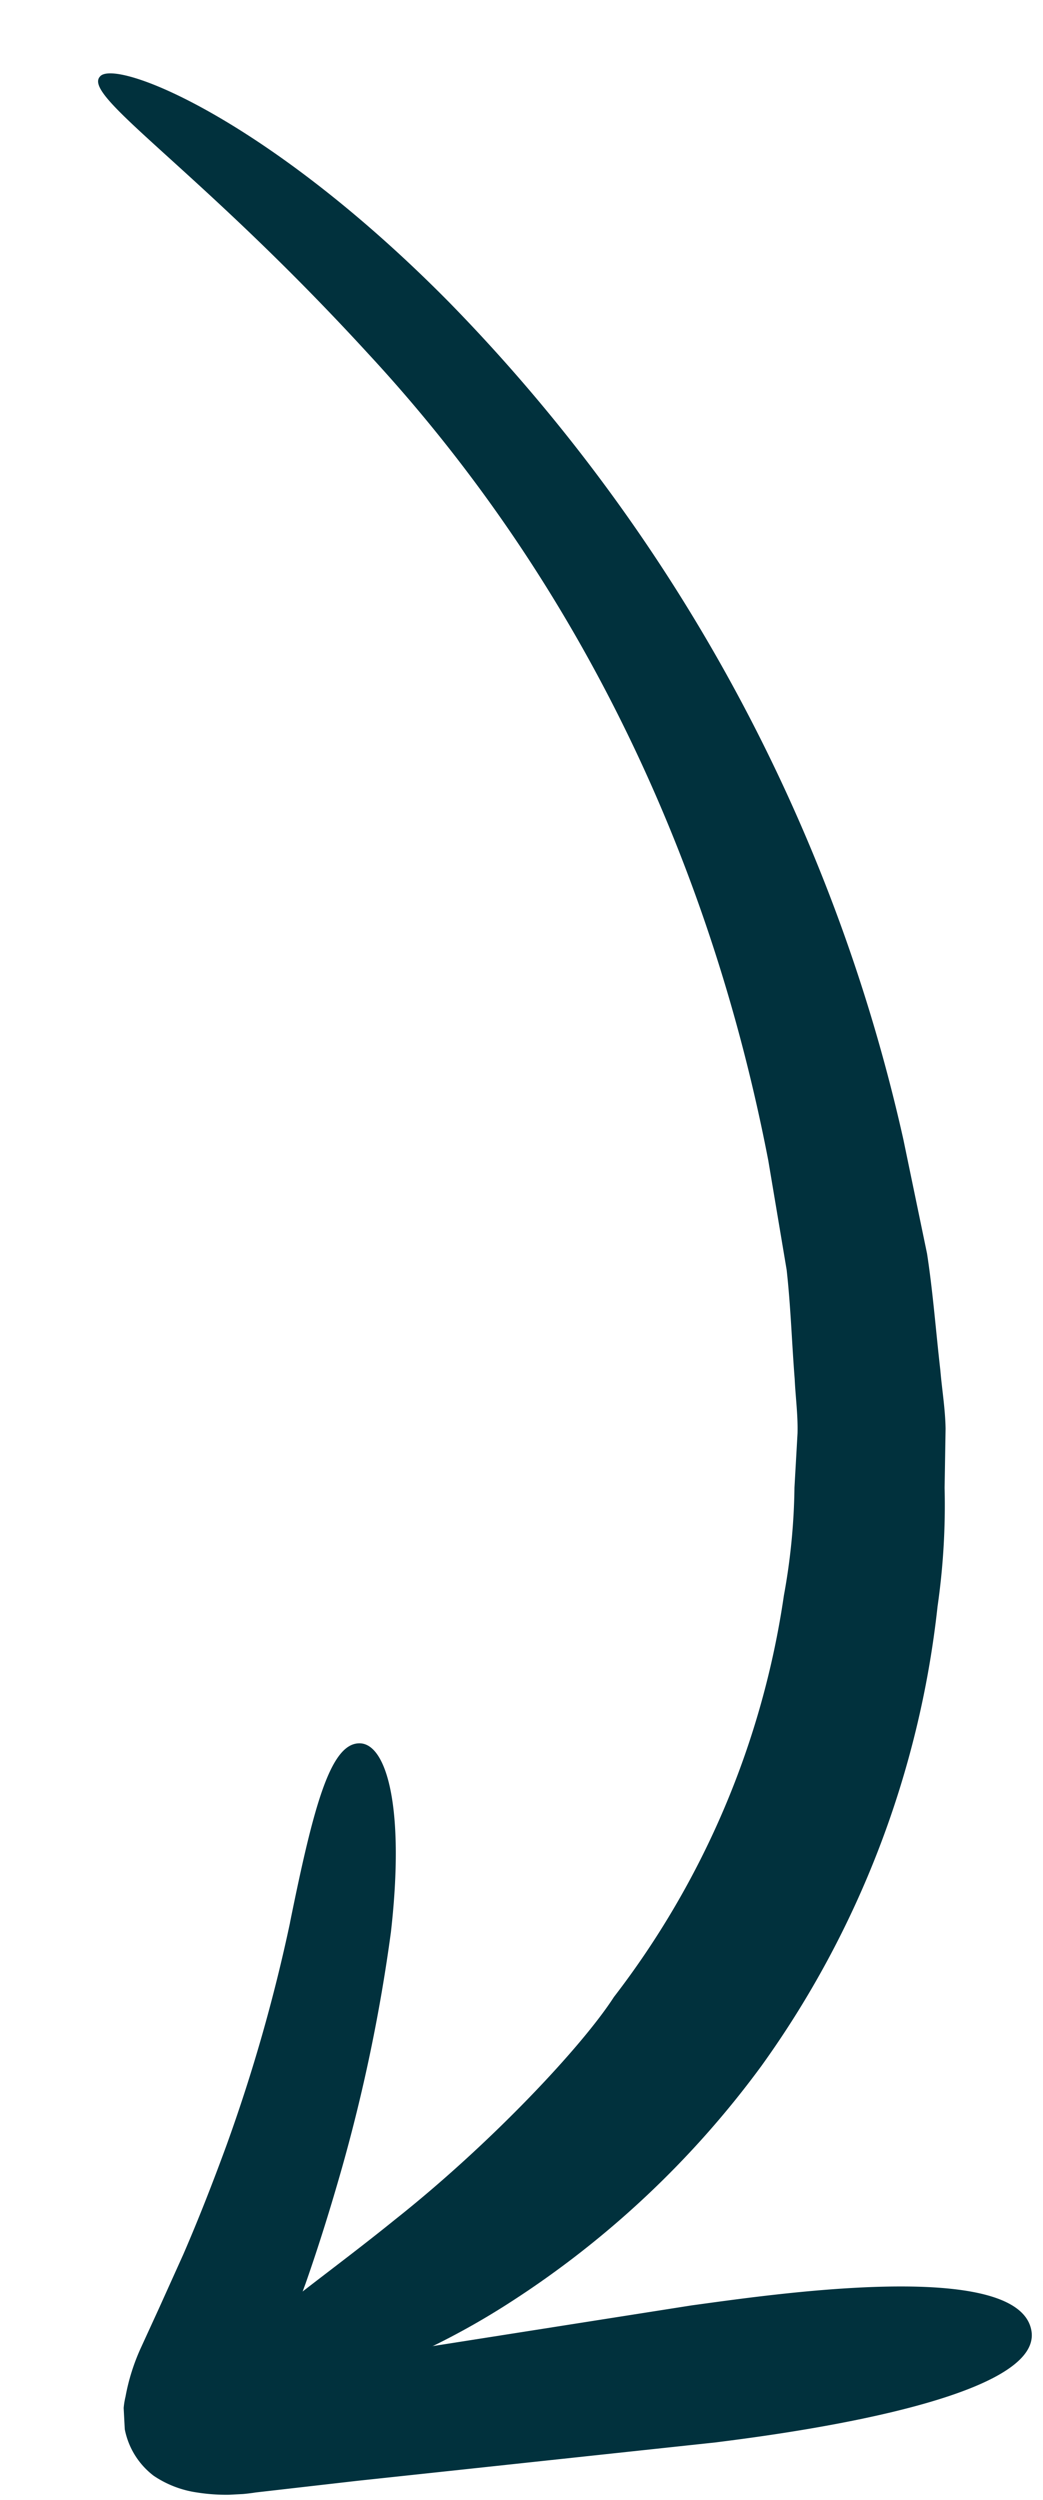 <svg xmlns="http://www.w3.org/2000/svg" xmlns:xlink="http://www.w3.org/1999/xlink" width="61.327" height="146.966" viewBox="0 0 61.327 146.966"><defs><clipPath id="clip-path"><rect id="Rectangle_588" data-name="Rectangle 588" width="53.846" height="144.346" fill="#01313d"></rect></clipPath></defs><g id="Group_8" data-name="Group 8" transform="translate(0 2.818) rotate(-3)"><g id="Group_4293" data-name="Group 4293" transform="translate(0 0)" clip-path="url(#clip-path)"><path id="Path_15076" data-name="Path 15076" d="M21.783,15.244A102.352,102.352,0,0,1,45.854,65.761l1.039,6.775c.23,2.278.279,4.589.422,6.884.037,1.152.171,2.3.127,3.455l-.239,3.47a41.711,41.711,0,0,1-.779,6.937A56.769,56.769,0,0,1,34.663,119.72,55.711,55.711,0,0,1,19.218,132.8a44.139,44.139,0,0,1-11.186,4.536c-3.257.734-5.658.619-6.092-.395-.44-1.032.775-2.268,2.854-3.789,2.063-1.559,4.954-3.415,7.873-5.536,5.887-4.179,11.545-9.617,13.549-12.4A50.654,50.654,0,0,0,37.436,92.16a37.414,37.414,0,0,0,.952-6.3l.347-3.175c.084-1.062-.006-2.136,0-3.2-.056-2.141-.009-4.279-.136-6.427l-.741-6.472C35.466,49.409,28.868,32.4,16.842,17.98,7.459,6.6.852,2,1.941.9,2.828-.168,11.6,3.771,21.783,15.244" transform="translate(3.832 1.097)" fill="#01313d"></path><path id="Path_15077" data-name="Path 15077" d="M11.264,50.6a98.908,98.908,0,0,1-4.417,12.88c-.9,2.108-1.843,4.2-2.872,6.27L2.386,72.832l-1.2,2.293a12.163,12.163,0,0,0-1.042,2.8,4.513,4.513,0,0,0,1.411,4.729,6.1,6.1,0,0,0,2.457,1.107,11.086,11.086,0,0,0,3.483.187l5.993-.37,4.234-.23,16.946-.924c2.8-.212,19.39-1.344,18.872-5.59-.53-4.361-15.479-2.885-19.862-2.528L16.838,76.057l-4.212.437-2.106.22-.351.08a2.454,2.454,0,0,1-.794.11c-.261-.11-.2-.352-.18-.552l.087-.337.056-.18.313-.7,1.418-3.307c.909-2.213,1.731-4.451,2.5-6.7a100.376,100.376,0,0,0,3.592-13.674c1.216-7.294.313-11.1-1.278-11.166-1.709-.08-2.891,3.6-4.622,10.312" transform="translate(-0.001 60.345)" fill="#01313d"></path></g></g></svg>